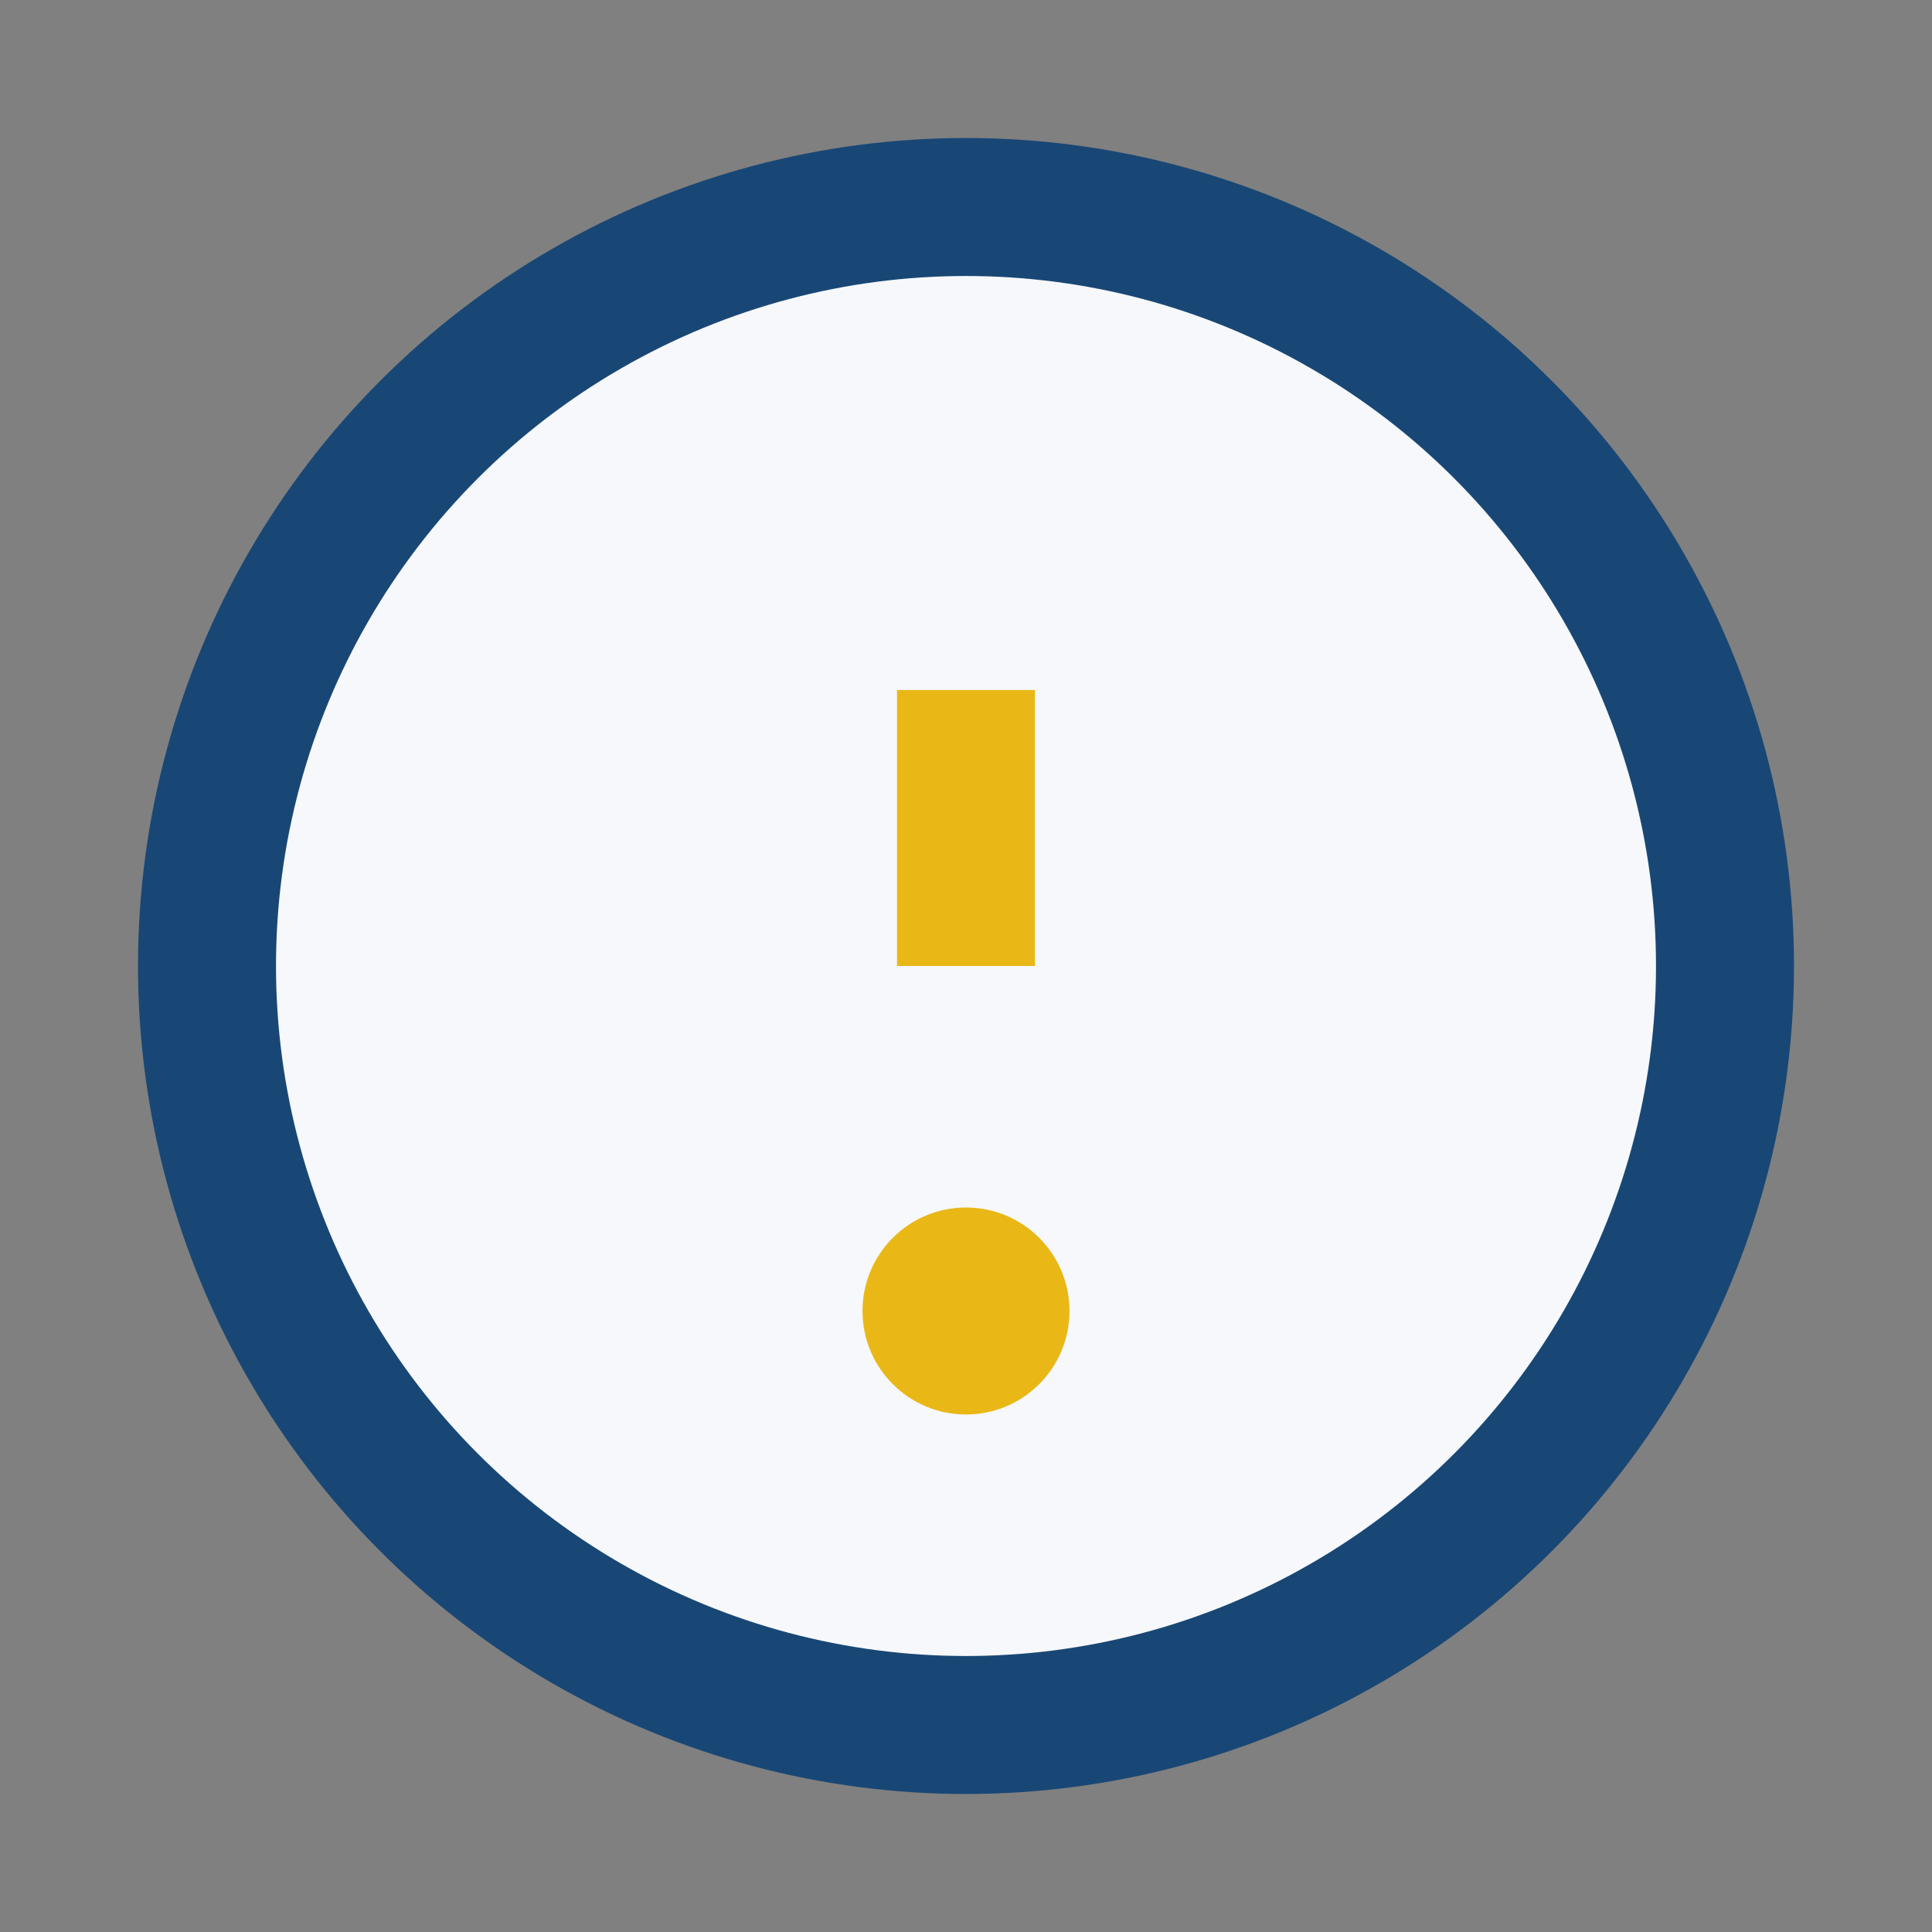 <?xml version="1.0" encoding="UTF-8"?>
<svg xmlns="http://www.w3.org/2000/svg" width="28" height="28" viewBox="0 0 28 28"><rect x="0" y="0" width="28" height="28" fill="#808080" stroke="none"/><circle cx="14" cy="14" r="11" fill="#F6F8FB" stroke="#194775" stroke-width="2"/><path d="M14 10v4" stroke="#E9B817" stroke-width="2"/><circle cx="14" cy="19" r="1.5" fill="#E9B817"/></svg>
